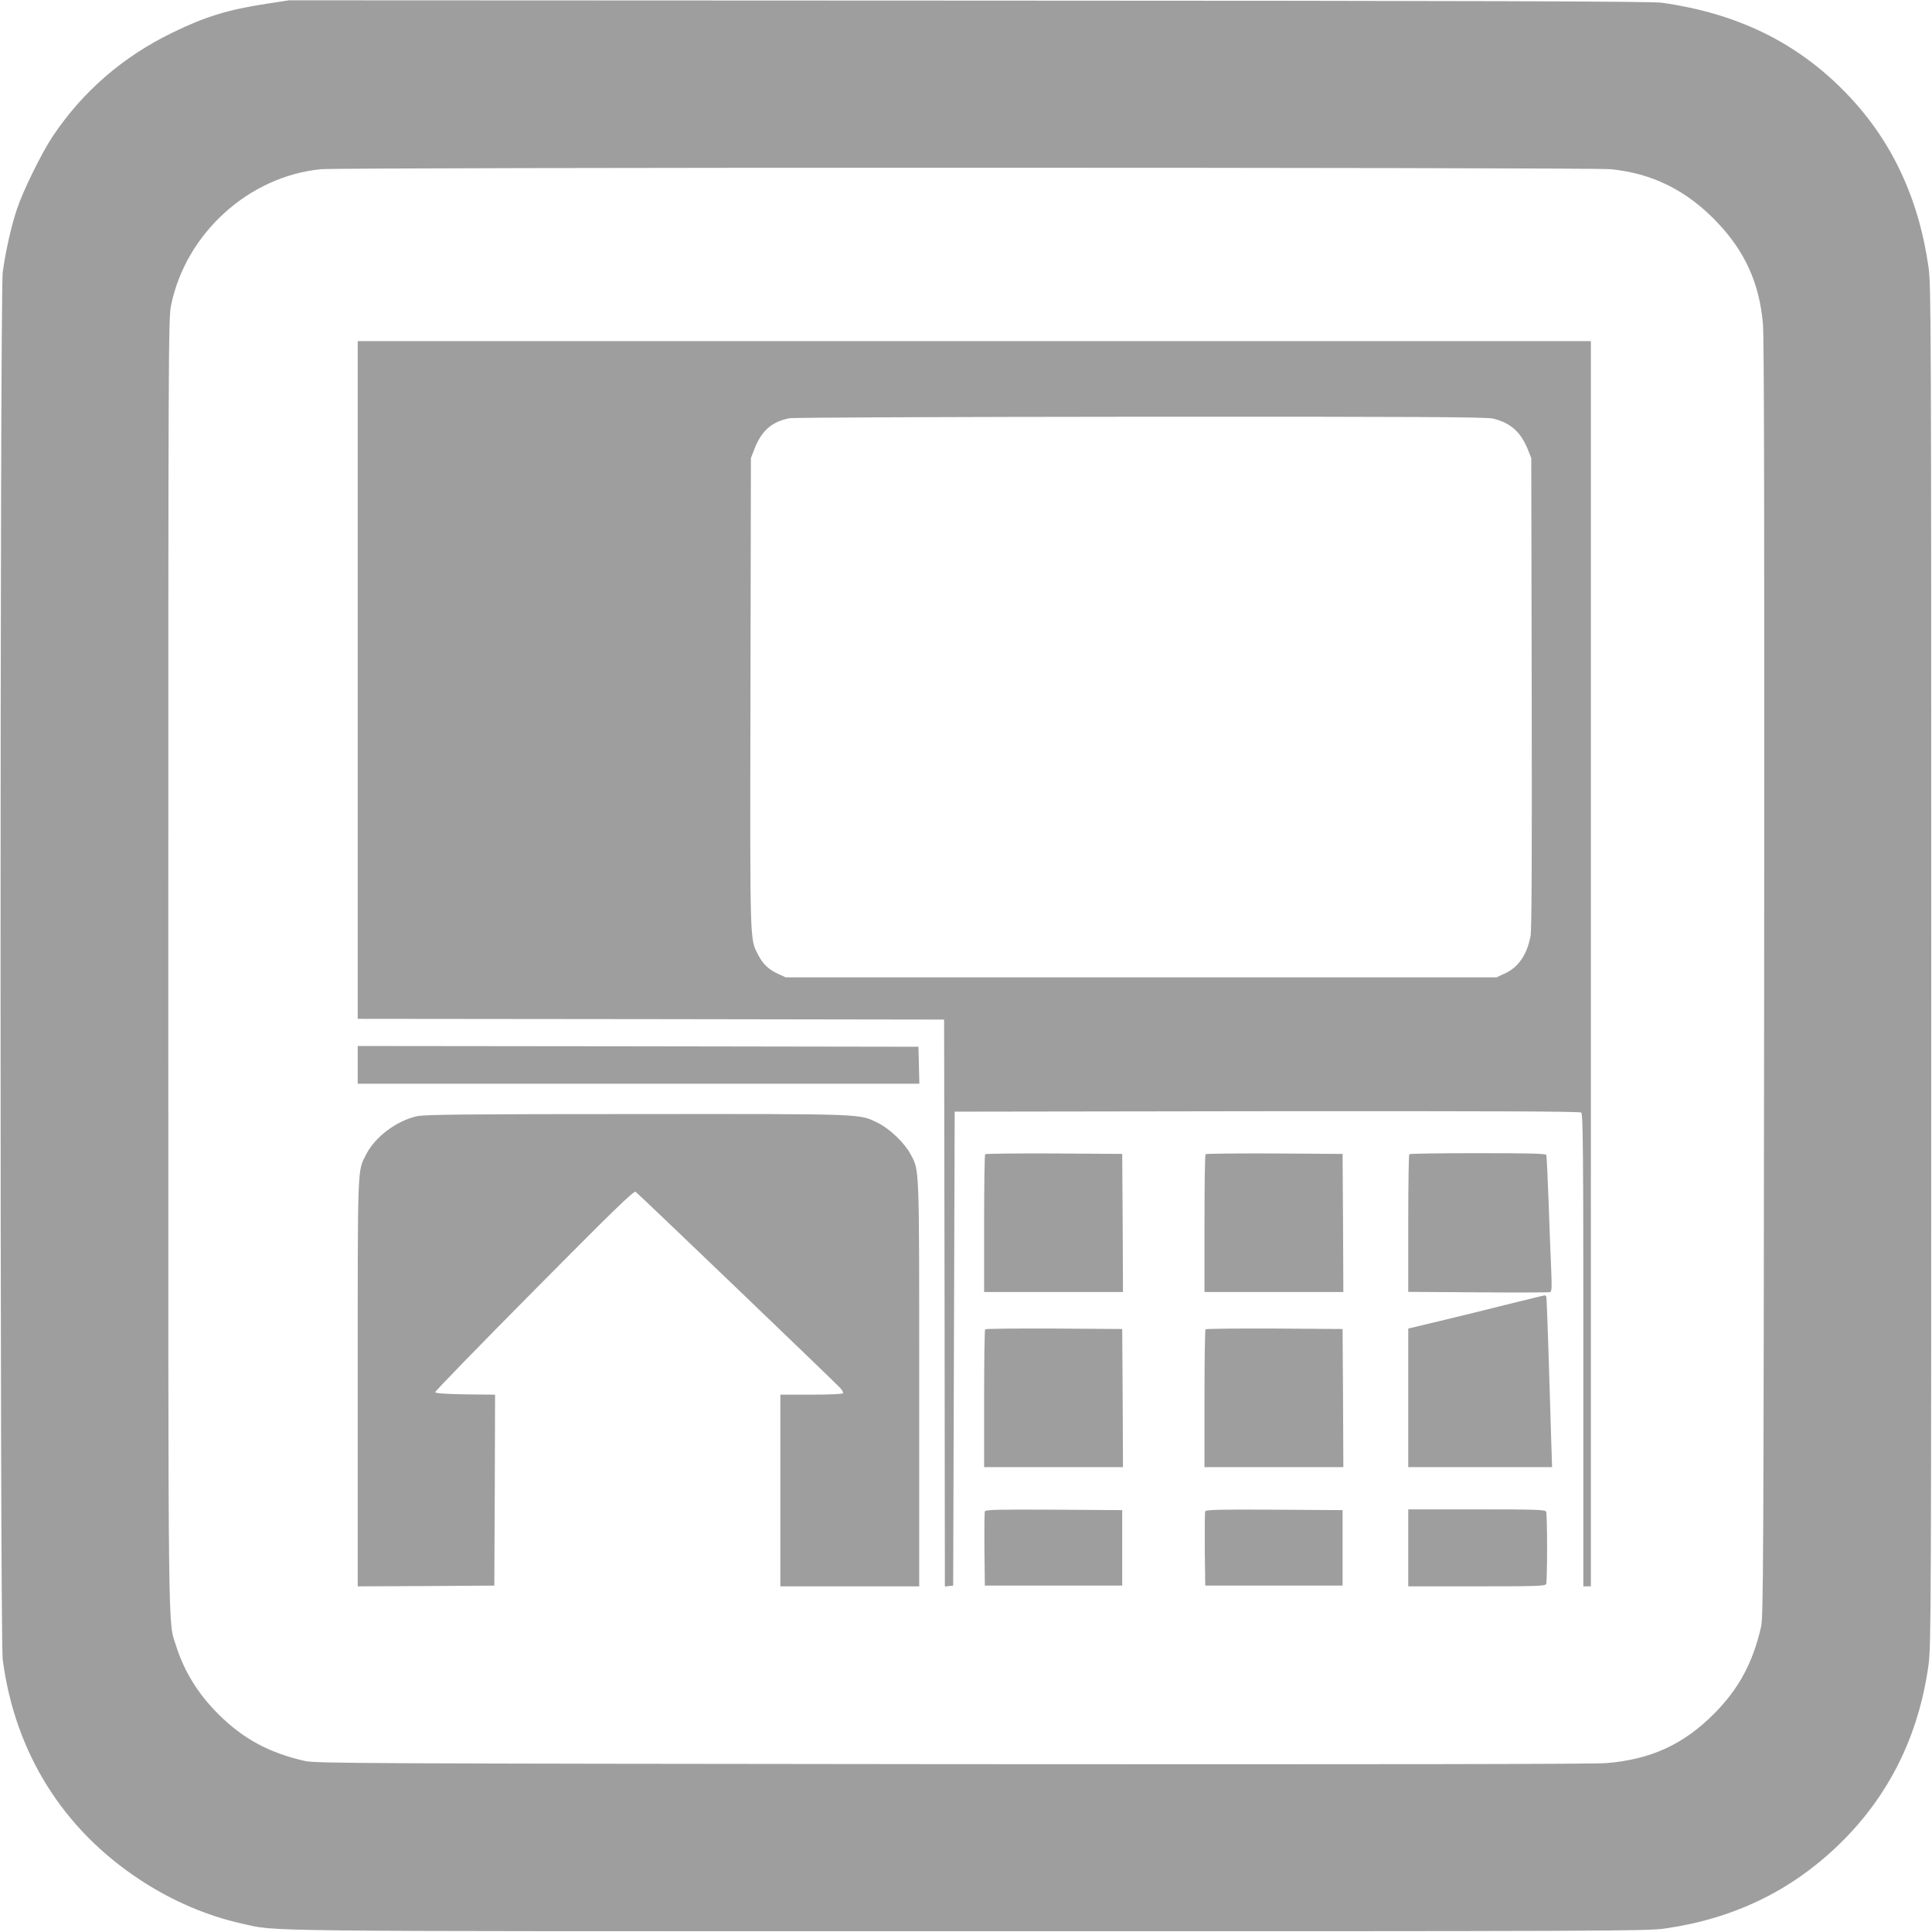 <?xml version="1.0" standalone="no"?>
<!DOCTYPE svg PUBLIC "-//W3C//DTD SVG 20010904//EN"
 "http://www.w3.org/TR/2001/REC-SVG-20010904/DTD/svg10.dtd">
<svg version="1.0" xmlns="http://www.w3.org/2000/svg"
 width="1280pt" height="1280pt" viewBox="0 0 1280 1280"
 preserveAspectRatio="xMidYMid meet">
<g transform="translate(0,1280) scale(0.1,-0.1)"
fill="#9e9e9e" stroke="none">
<path d="M1765 12775 c-254 -39 -405 -85 -620 -190 -331 -160 -598 -392 -797
-690 -74 -112 -196 -360 -236 -481 -38 -113 -77 -288 -94 -419 -19 -148 -19
-9042 0 -9190 81 -618 400 -1127 917 -1464 208 -136 438 -234 666 -285 247
-54 -39 -51 4804 -51 4267 0 4506 1 4625 18 455 65 836 249 1153 556 330 319
529 720 594 1191 17 129 18 321 18 4635 0 4267 -1 4506 -18 4625 -66 462 -247
845 -546 1153 -324 335 -719 528 -1221 599 -65 9 -1148 13 -4590 14 l-4505 2
-150 -23z m8904 -1096 c276 -26 506 -140 706 -350 187 -196 282 -407 305 -676
8 -91 10 -1354 8 -4343 -4 -3921 -5 -4220 -21 -4290 -54 -237 -149 -412 -312
-575 -202 -203 -419 -302 -712 -326 -87 -7 -1482 -9 -4338 -7 -3915 4 -4215 5
-4285 21 -238 54 -411 148 -575 312 -133 133 -225 282 -278 450 -55 178 -52
-115 -52 4510 0 4094 1 4284 18 4370 96 477 515 858 994 904 135 13 8403 13
8542 0z"/>
<path d="M2370 8295 l0 -2245 1943 -2 1942 -3 3 -1878 2 -1878 28 3 27 3 5
1570 5 1570 2069 3 c1521 1 2072 -1 2082 -9 12 -10 14 -272 14 -1575 l0 -1564
25 0 25 0 0 4125 0 4125 -4085 0 -4085 0 0 -2245z m7521 1732 c116 -28 184
-88 231 -204 l23 -58 3 -1555 c2 -1110 0 -1572 -8 -1613 -24 -124 -81 -207
-173 -248 l-52 -24 -2355 0 -2355 0 -50 23 c-63 29 -100 64 -131 124 -57 111
-55 42 -52 1735 l3 1558 22 57 c47 123 115 184 233 207 25 5 1071 9 2325 10
1849 1 2291 -2 2336 -12z"/>
<path d="M2370 5745 l0 -125 1860 0 1861 0 -3 123 -3 122 -1857 3 -1858 2 0
-125z"/>
<path d="M2764 5405 c-135 -29 -279 -137 -338 -253 -59 -116 -56 -46 -56
-1514 l0 -1348 453 2 452 3 3 632 2 633 -197 2 c-127 2 -198 7 -200 14 -2 5
293 309 655 674 527 532 661 662 673 654 15 -9 1309 -1250 1357 -1301 12 -13
20 -29 17 -34 -4 -5 -96 -9 -211 -9 l-204 0 0 -635 0 -635 460 0 460 0 0 1343
c0 1466 2 1410 -58 1521 -39 74 -137 167 -213 205 -129 63 -65 61 -1599 60
-1119 0 -1407 -3 -1456 -14z"/>
<path d="M6527 5153 c-4 -3 -7 -210 -7 -460 l0 -453 460 0 460 0 -2 458 -3
457 -451 3 c-248 1 -454 -1 -457 -5z"/>
<path d="M7987 5153 c-4 -3 -7 -210 -7 -460 l0 -453 460 0 460 0 -2 458 -3
457 -451 3 c-248 1 -454 -1 -457 -5z"/>
<path d="M9337 5153 c-4 -3 -7 -210 -7 -459 l0 -453 463 -3 c254 -2 468 -1
476 1 12 4 13 30 8 150 -4 80 -11 281 -17 446 -6 165 -13 306 -15 313 -3 9
-103 12 -453 12 -247 0 -452 -3 -455 -7z"/>
<path d="M9995 4160 c-126 -32 -328 -81 -447 -110 l-218 -52 0 -459 0 -459
477 0 476 0 -6 183 c-3 100 -11 351 -17 557 -7 206 -13 381 -15 388 -3 6 -8
11 -12 10 -4 0 -111 -27 -238 -58z"/>
<path d="M6527 3993 c-4 -3 -7 -210 -7 -460 l0 -453 460 0 460 0 -2 458 -3
457 -451 3 c-248 1 -454 -1 -457 -5z"/>
<path d="M7987 3993 c-4 -3 -7 -210 -7 -460 l0 -453 460 0 460 0 -2 458 -3
457 -451 3 c-248 1 -454 -1 -457 -5z"/>
<path d="M6525 2787 c-3 -7 -4 -120 -3 -252 l3 -240 455 0 455 0 0 250 0 250
-453 3 c-360 2 -454 0 -457 -11z"/>
<path d="M7985 2787 c-3 -7 -4 -120 -3 -252 l3 -240 455 0 455 0 0 250 0 250
-453 3 c-360 2 -454 0 -457 -11z"/>
<path d="M9330 2545 l0 -255 454 0 c405 0 455 2 460 16 3 9 6 116 6 239 0 123
-3 230 -6 239 -5 14 -55 16 -460 16 l-454 0 0 -255z"/>
</g>
</svg>
